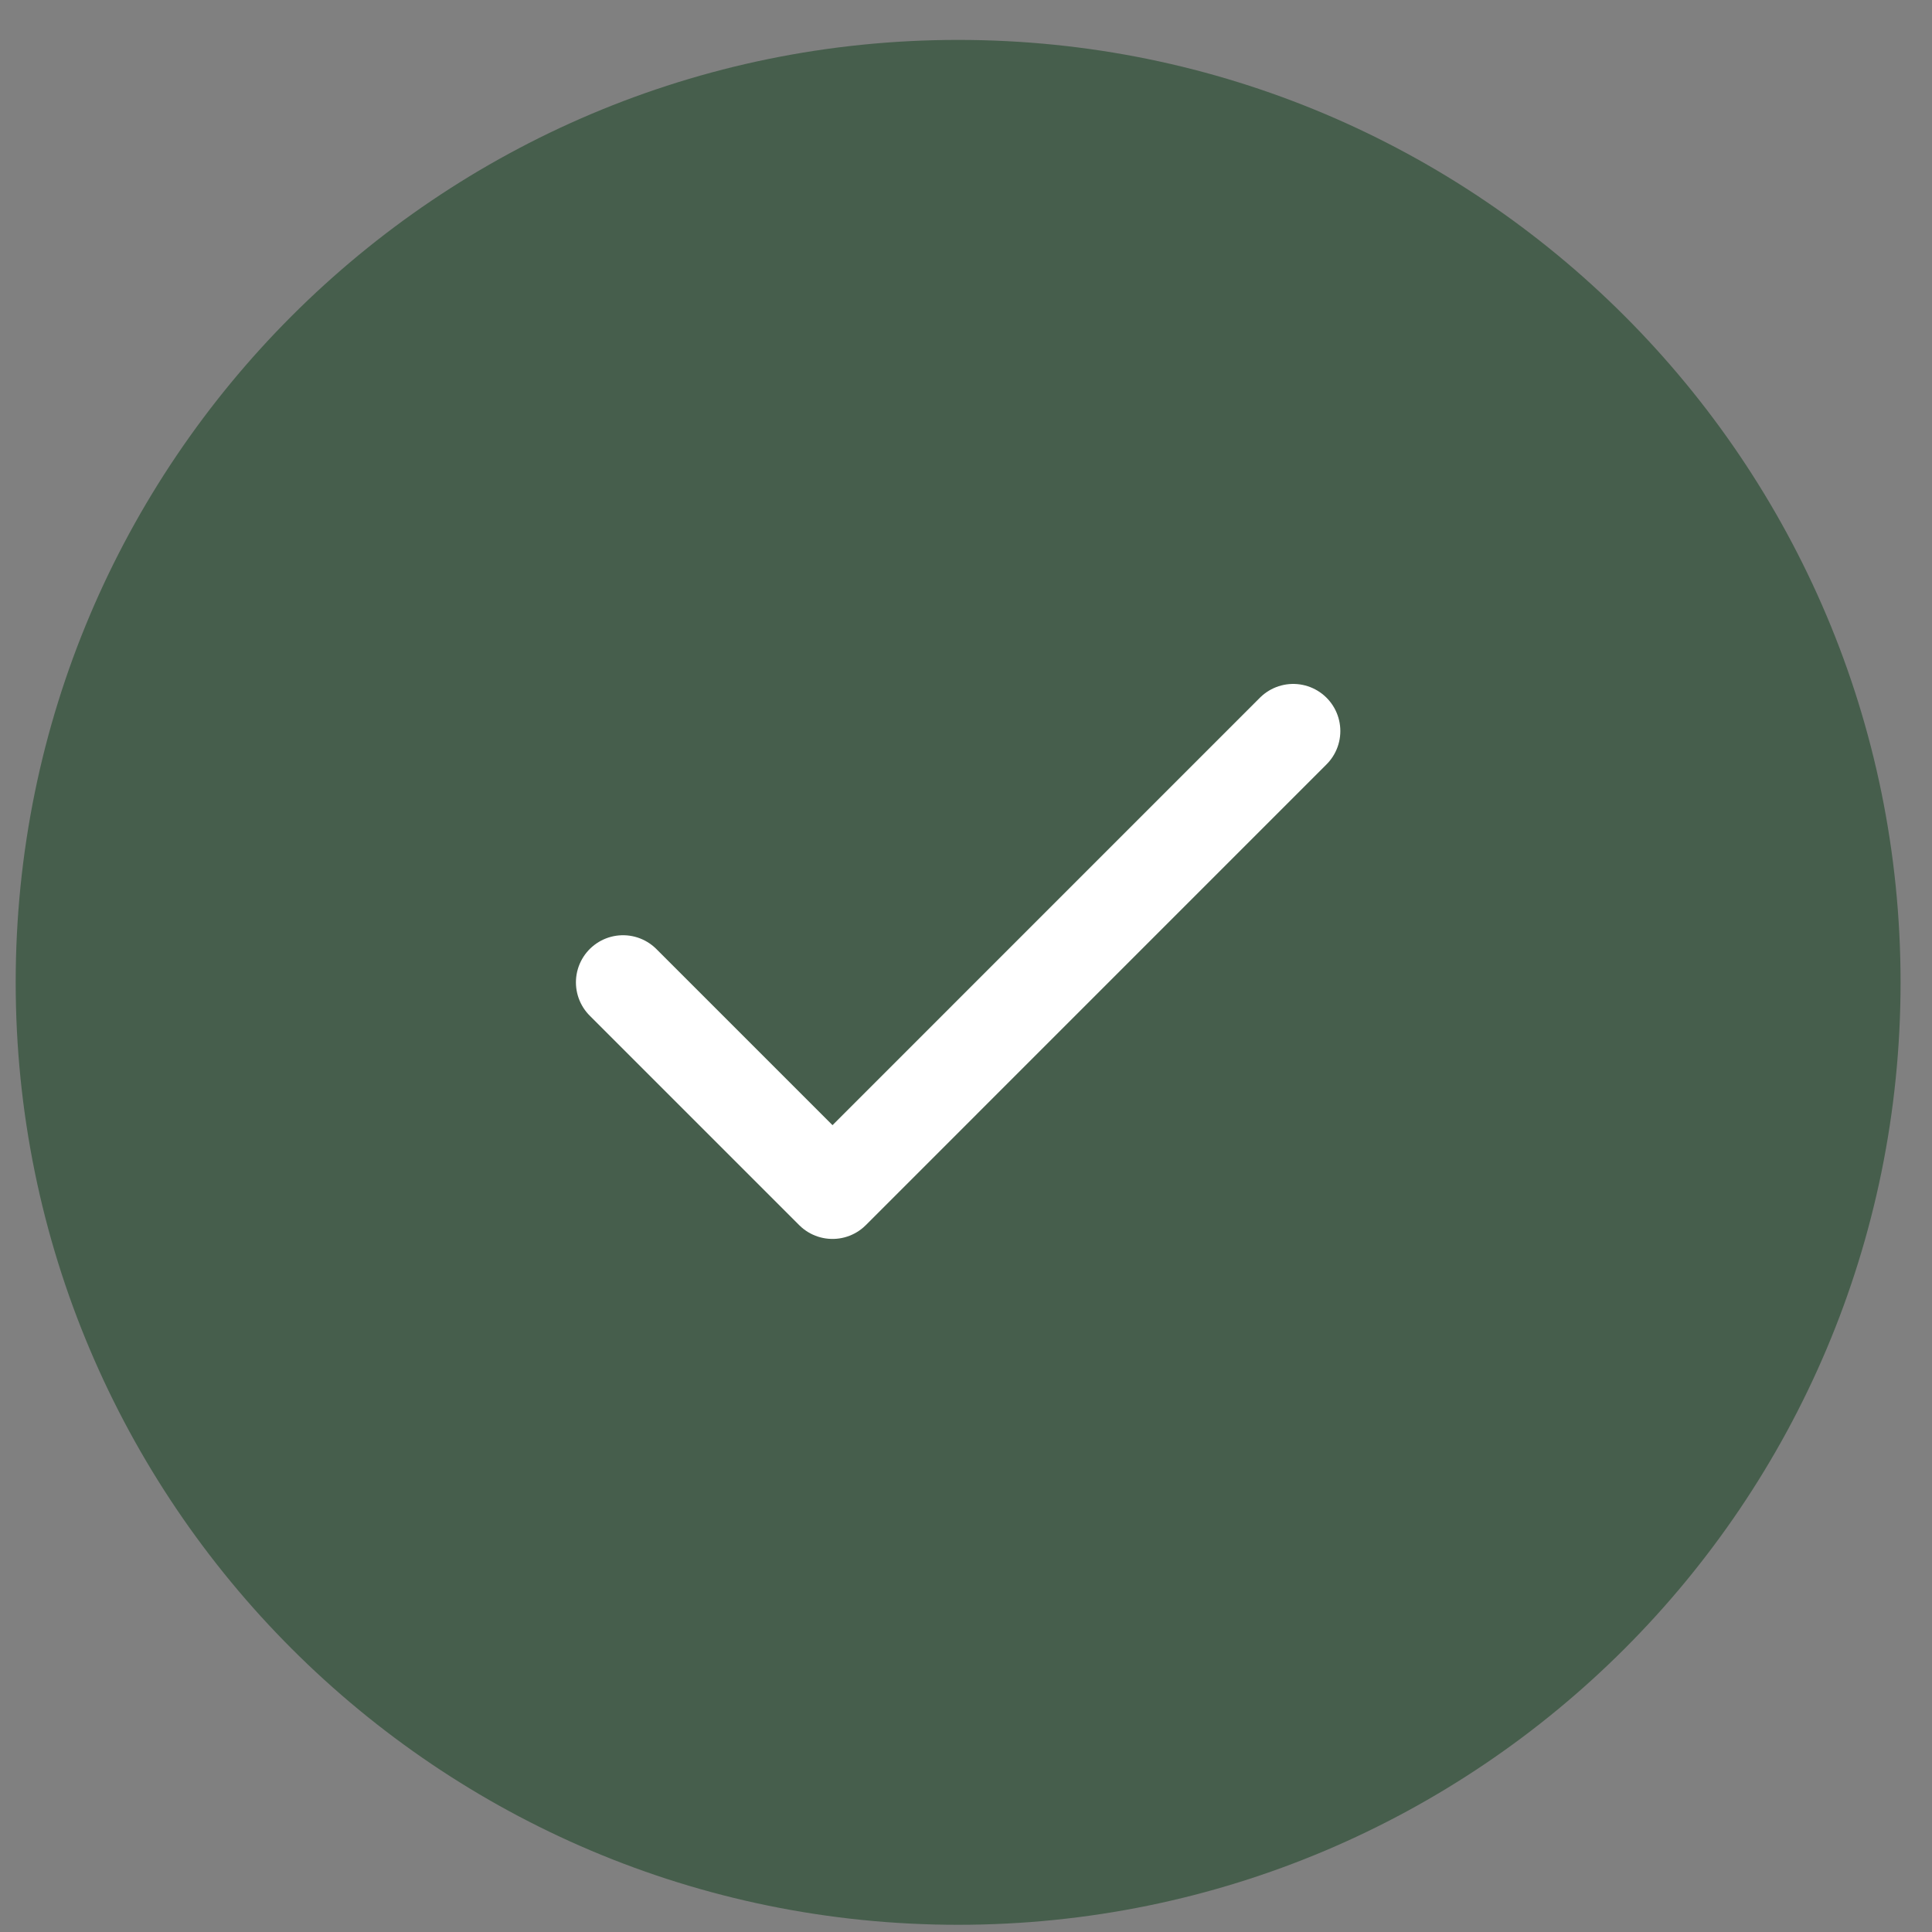 <svg width="41" height="41" viewBox="0 0 41 41" fill="none" xmlns="http://www.w3.org/2000/svg">
<rect x="0" y="0" width="41" height="41" fill="#808080" stroke="none"/>
<path d="M0.333 20.847C0.333 9.801 9.288 0.847 20.333 0.847V0.847C31.379 0.847 40.333 9.801 40.333 20.847V20.847C40.333 31.893 31.379 40.847 20.333 40.847V40.847C9.288 40.847 0.333 31.893 0.333 20.847V20.847Z" fill="#465E4C"/>
<g clip-path="url(#clip0_1_552)">
<path d="M27.444 15.514L17.667 25.292L13.222 20.847" stroke="white" stroke-width="2" stroke-linecap="round" stroke-linejoin="round"/>
</g>
<defs>
<clipPath id="clip0_1_552">
<rect width="21.333" height="21.333" fill="white" transform="translate(9.666 10.181)"/>
</clipPath>
</defs>
</svg>
